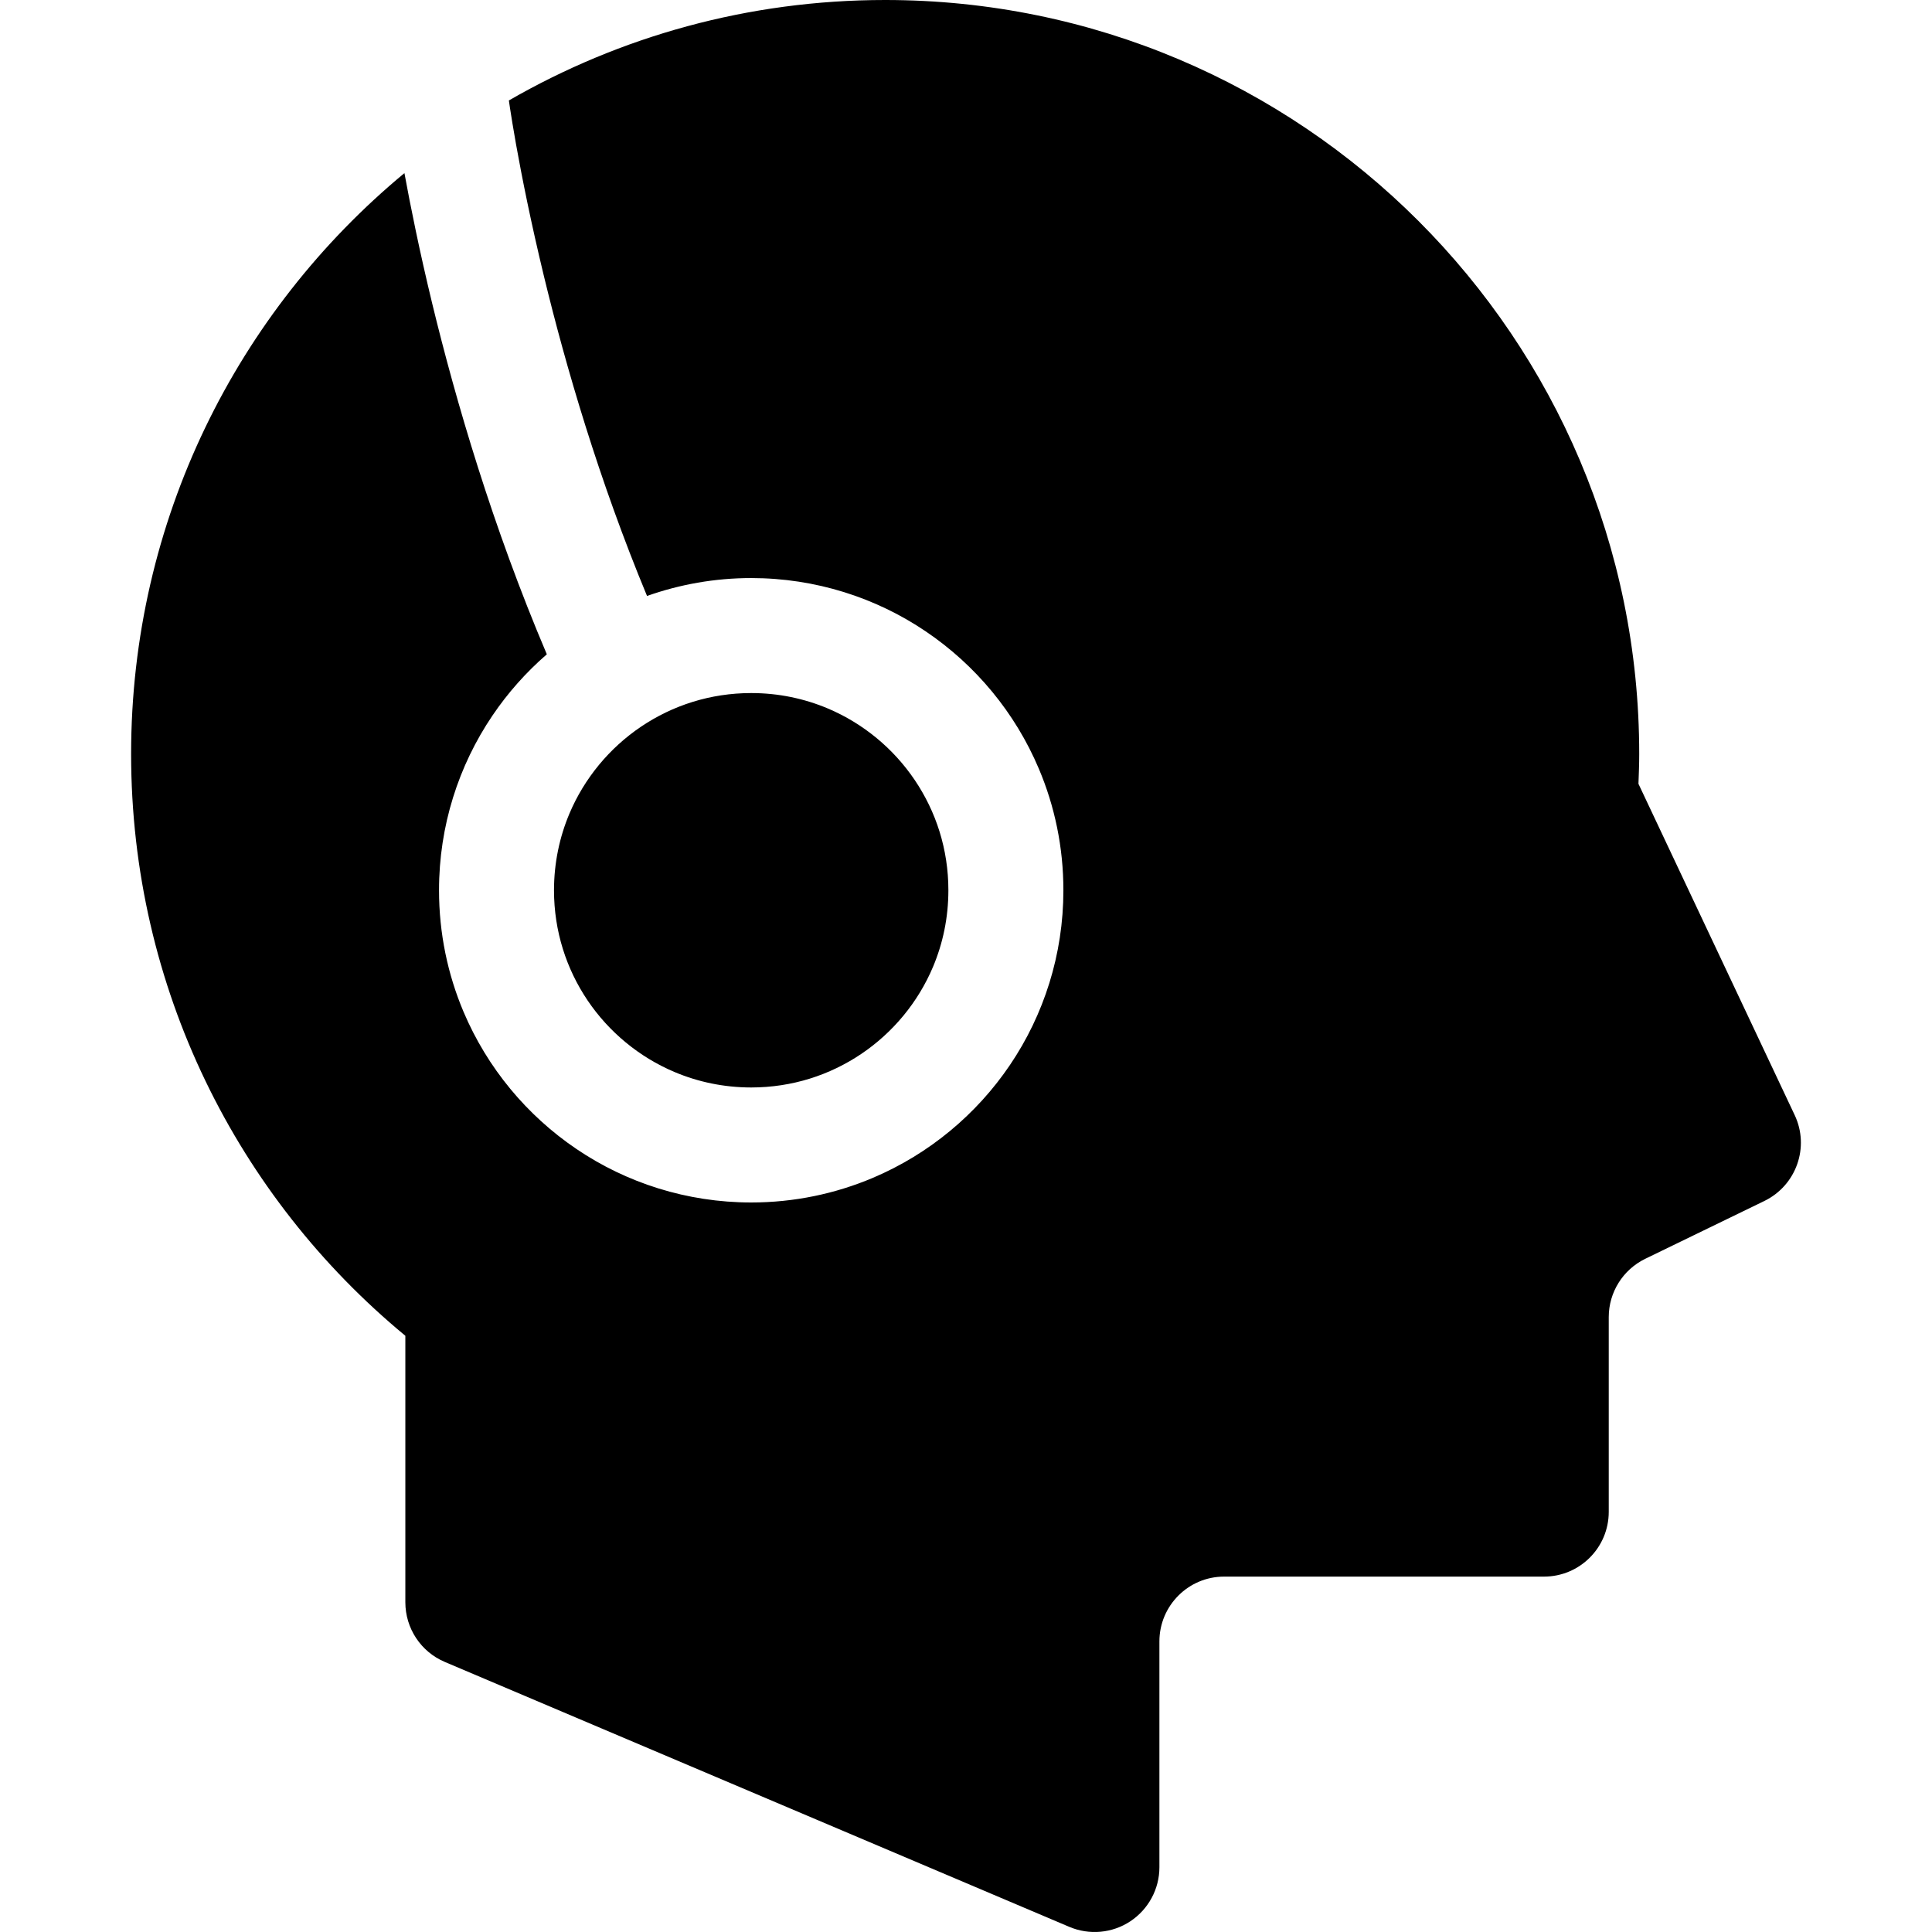 <?xml version="1.0" encoding="utf-8"?>

<!DOCTYPE svg PUBLIC "-//W3C//DTD SVG 1.1//EN" "http://www.w3.org/Graphics/SVG/1.1/DTD/svg11.dtd">

<svg height="800px" width="800px" version="1.1" id="_x32_" xmlns="http://www.w3.org/2000/svg" xmlns:xlink="http://www.w3.org/1999/xlink" 
	 viewBox="0 0 512 512"  xml:space="preserve">
<style type="text/css">
	.st0{fill:#000000;}
</style>
<g>
	<path class="st0" d="M475.607,295.504l-41.399-87.787c0.102-2.625,0.202-5.251,0.202-7.901C434.41,89.469,344.931,0,234.577,0
		c-36.325,0-70.37,9.694-99.719,26.623c0.068,0.521,0.169,1.211,0.303,2.062c0.337,2.212,0.876,5.494,1.616,9.684
		c1.506,8.389,3.888,20.422,7.363,34.794c5.763,23.821,14.582,54.078,27.33,84.774c8.65-3.062,17.964-4.745,27.608-4.745
		c17.081,0,33.085,5.216,46.262,14.136c13.202,8.919,23.678,21.524,29.964,36.392c4.199,9.904,6.512,20.826,6.504,32.21
		c0.009,17.081-5.216,33.077-14.136,46.27c-8.918,13.194-21.523,23.661-36.383,29.956c-9.912,4.19-20.834,6.512-32.21,6.512
		c-17.082,0-33.086-5.225-46.271-14.145c-13.194-8.919-23.67-21.515-29.964-36.383c-4.19-9.912-6.504-20.826-6.496-32.21
		c-0.016-17.081,5.217-33.086,14.136-46.27c4.082-6.042,8.936-11.503,14.431-16.265c-14.431-33.969-24.107-67.13-30.401-93.063
		c-3.357-13.901-5.739-25.714-7.337-34.456c-44.243,36.653-72.432,92.002-72.432,153.932c0,62.073,28.281,117.524,72.675,154.184
		v70.622c0,6.891,4.106,13.127,10.451,15.811l165.502,70.209c5.301,2.247,11.376,1.7,16.172-1.472
		c4.813-3.189,7.708-8.566,7.708-14.313v-59.86c0-9.466,7.682-17.173,17.148-17.173h84.766c9.491,0,17.165-7.691,17.165-17.157
		v-51.614c0-6.572,3.761-12.571,9.668-15.448l31.58-15.331C476.044,314.141,479.629,304.002,475.607,295.504z"/>
	<path class="st0" d="M178.739,284.086c6.243,2.642,13.085,4.097,20.338,4.106c10.871-0.009,20.85-3.281,29.206-8.919
		s15.003-13.648,18.958-23.006c2.634-6.244,4.09-13.084,4.09-20.337c0-10.88-3.274-20.85-8.911-29.207
		c-5.638-8.355-13.648-14.994-23.005-18.958c-6.243-2.633-13.084-4.097-20.337-4.097c-10.871,0.008-20.852,3.281-29.216,8.919
		c-8.346,5.638-14.994,13.648-18.949,23.004c-2.633,6.244-4.089,13.076-4.098,20.338c0.009,10.88,3.282,20.851,8.911,29.206
		C161.364,273.484,169.374,280.131,178.739,284.086z"/>
</g>
</svg>